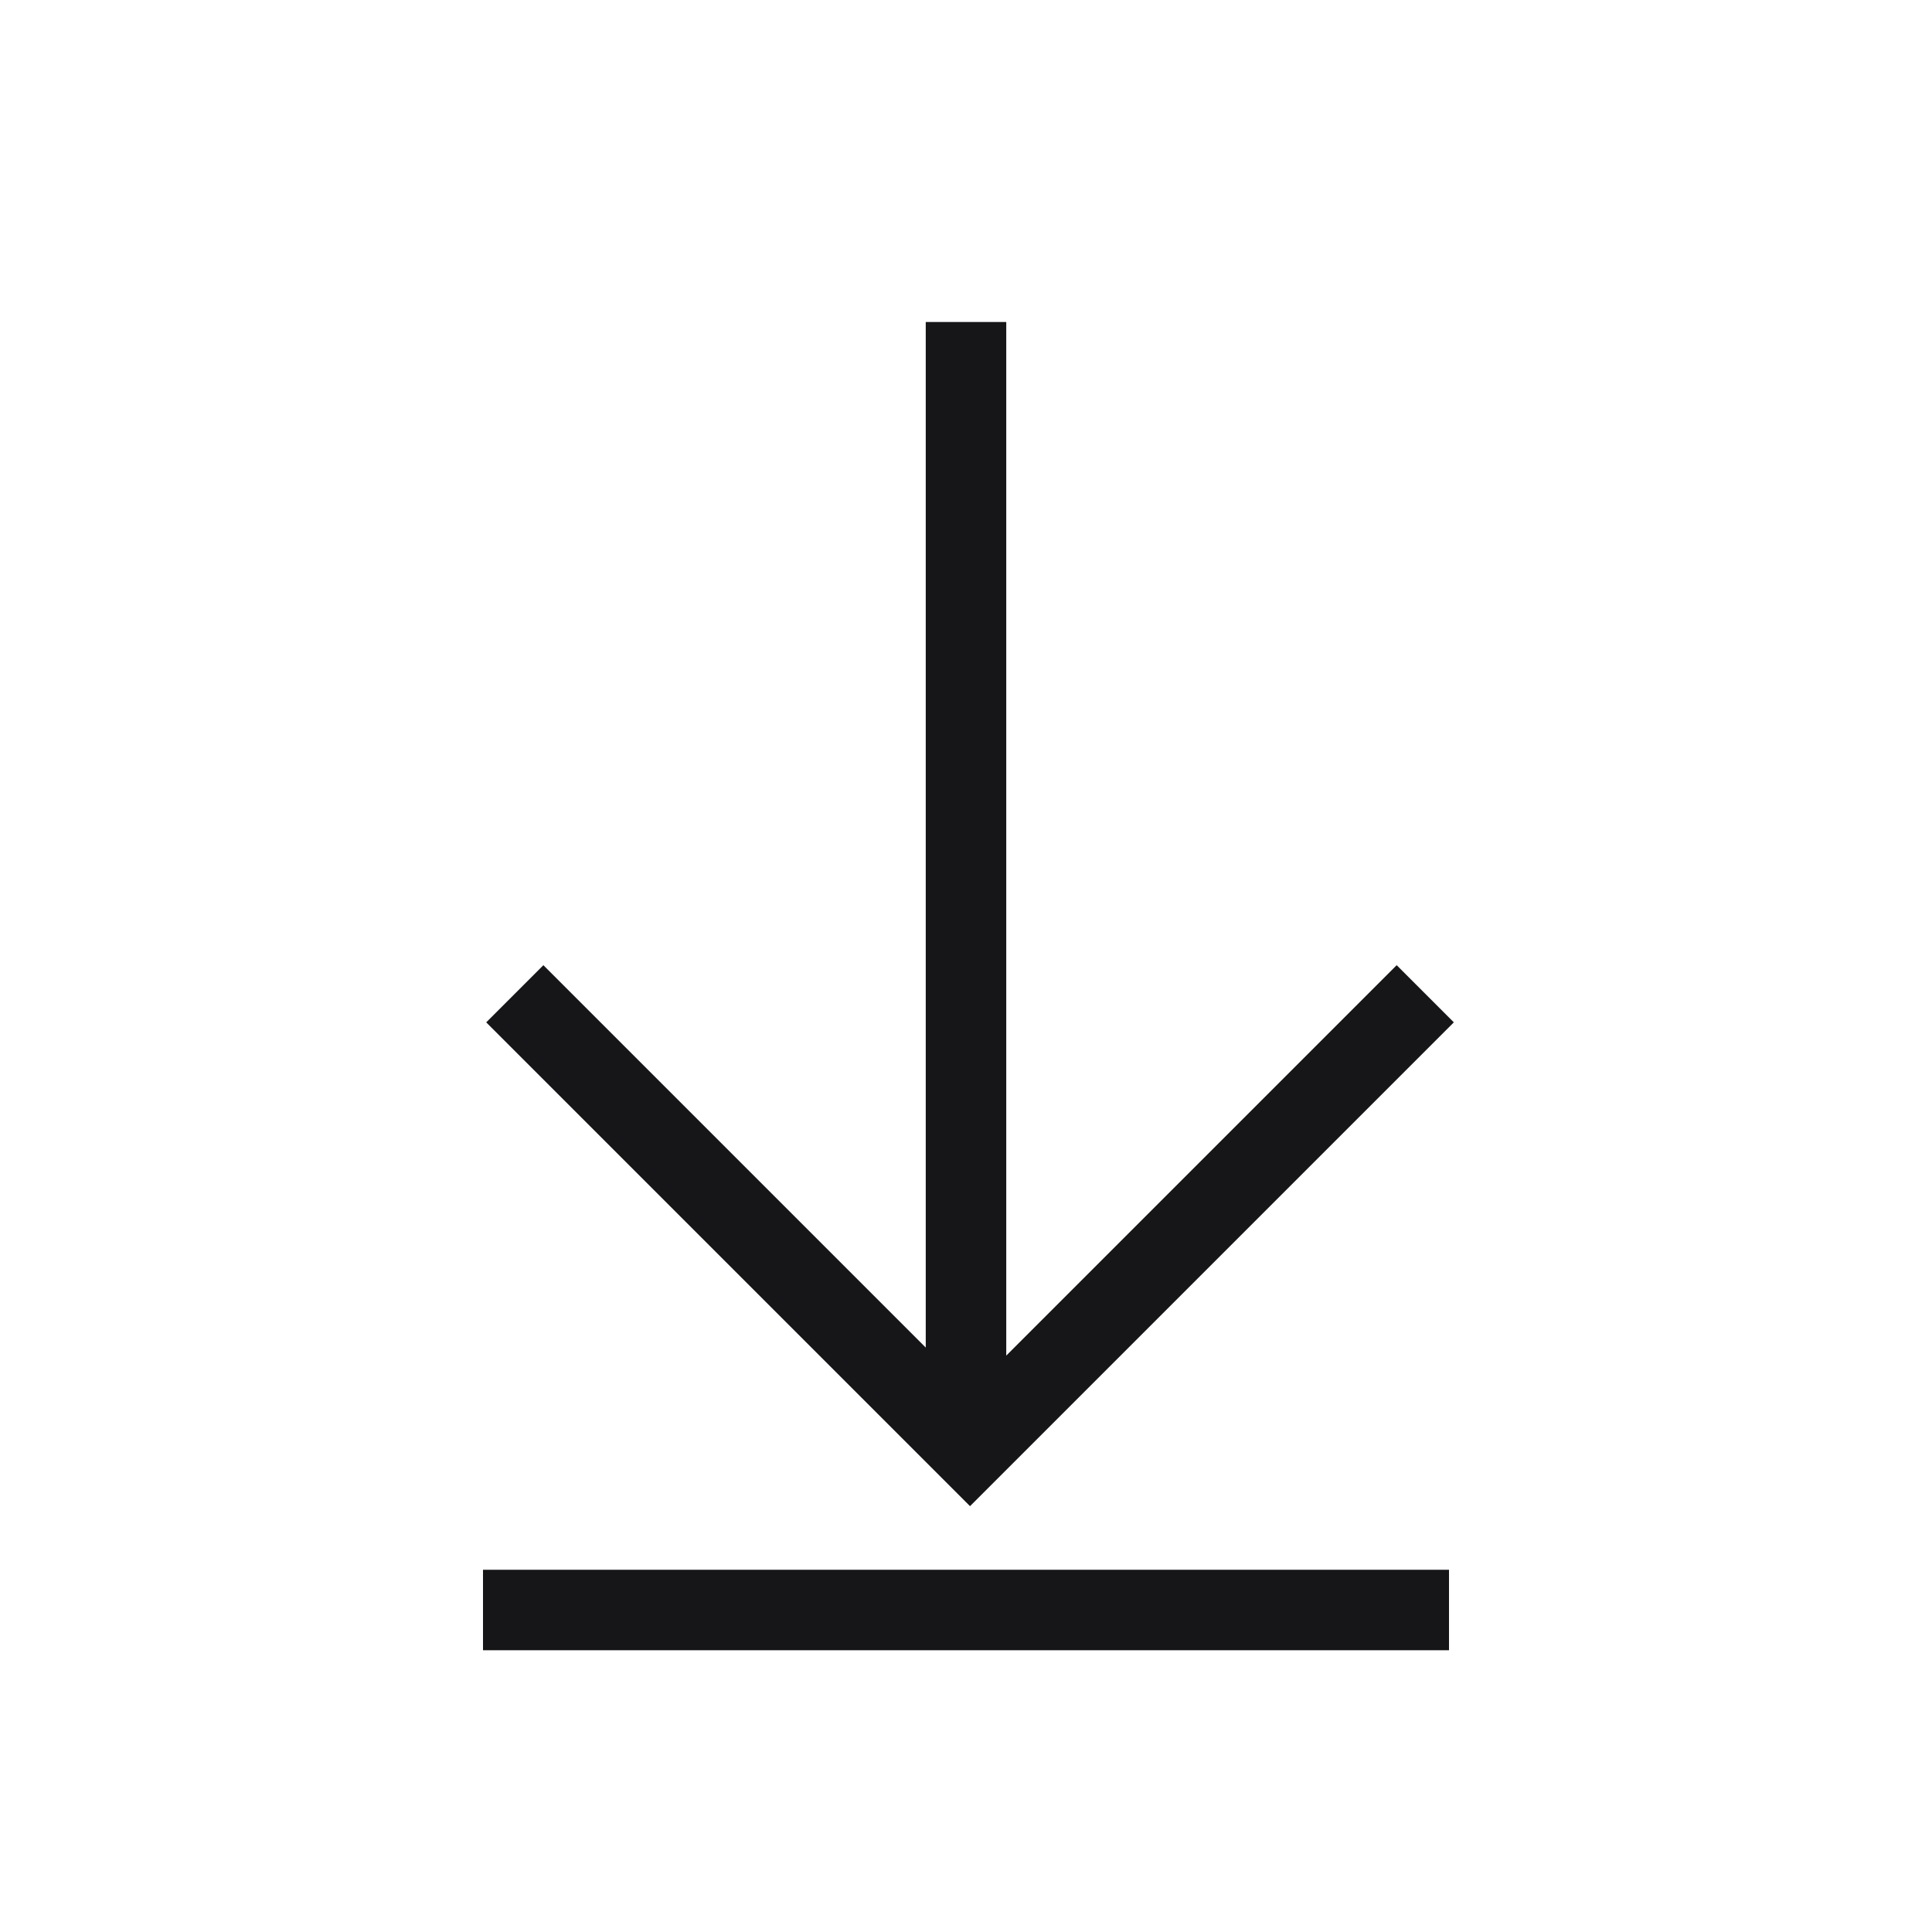 <?xml version="1.0" encoding="UTF-8"?>
<svg id="Icons" xmlns="http://www.w3.org/2000/svg" viewBox="0 0 24 24">
  <defs>
    <style>
      .cls-1 {
        fill: #161618;
        stroke-width: 0px;
      }
    </style>
  </defs>
  <path id="icon_download" class="cls-1" d="M12.05,18.71l-6.01-6.01.71-.71,4.75,4.75V4h1v12.84l4.85-4.85.71.71-6.01,6.01ZM6,20.5h12v-1H6v1Z"/>
</svg>